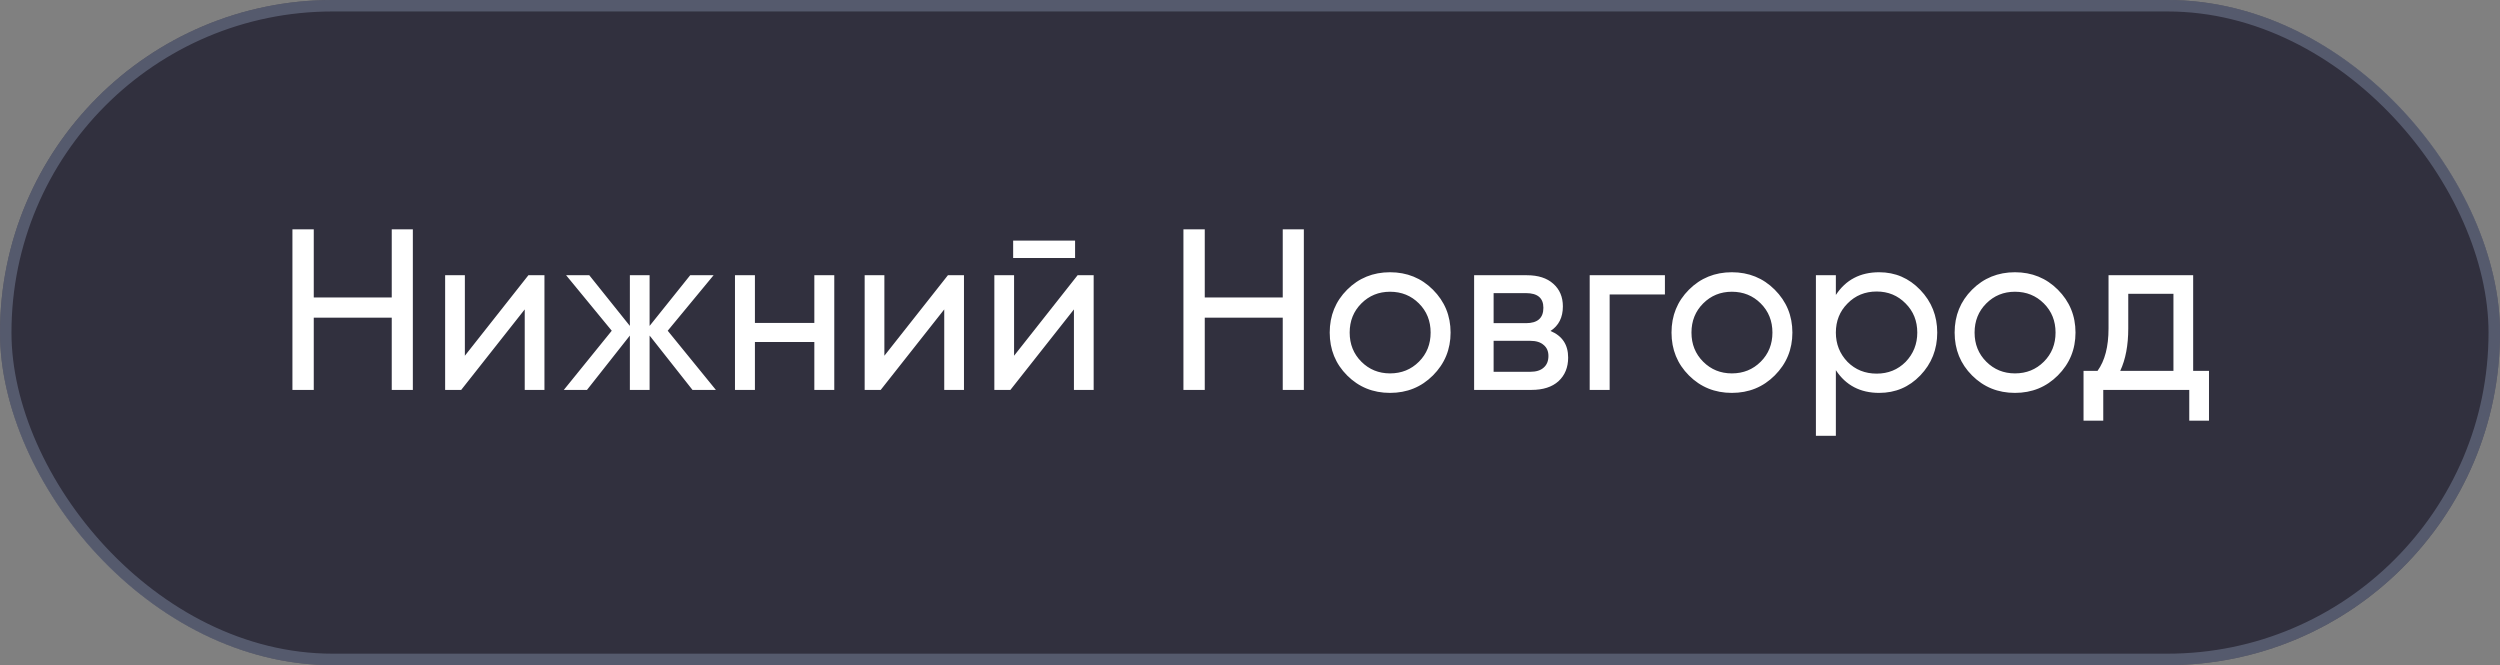 <?xml version="1.0" encoding="UTF-8"?> <svg xmlns="http://www.w3.org/2000/svg" width="218" height="58" viewBox="0 0 218 58" fill="none"><rect x="0" y="0" width="218" height="58" fill="#808080" stroke="none"/><rect width="218" height="58" rx="29" fill="#31303E"></rect><rect x="0.5" y="0.5" width="217" height="57" rx="28.5" stroke="#7A859C" stroke-opacity="0.5"></rect><path d="M34.16 25.94V20H36V34H34.16V27.7H27.36V34H25.5V20H27.36V25.94H34.16ZM40.536 31.02L46.076 24H47.476V34H45.756V26.98L40.216 34H38.816V24H40.536V31.02ZM58.225 28.84L62.425 34H60.385L56.645 29.26V34H54.925V29.26L51.185 34H49.165L53.345 28.84L49.365 24H51.385L54.925 28.42V24H56.645V28.42L60.185 24H62.225L58.225 28.84ZM71.01 28.16V24H72.749V34H71.01V29.82H65.829V34H64.09V24H65.829V28.16H71.01ZM77.118 31.02L82.658 24H84.058V34H82.338V26.98L76.798 34H75.398V24H77.118V31.02ZM93.747 22.5H88.347V20.98H93.747V22.5ZM88.427 31.02L93.967 24H95.367V34H93.647V26.98L88.107 34H86.707V24H88.427V31.02ZM111.855 25.94V20H113.695V34H111.855V27.7H105.055V34H103.195V20H105.055V25.94H111.855ZM124.951 32.74C123.938 33.753 122.691 34.26 121.211 34.26C119.731 34.26 118.485 33.753 117.471 32.74C116.458 31.727 115.951 30.48 115.951 29C115.951 27.52 116.458 26.273 117.471 25.26C118.485 24.247 119.731 23.74 121.211 23.74C122.691 23.74 123.938 24.247 124.951 25.26C125.978 26.287 126.491 27.533 126.491 29C126.491 30.467 125.978 31.713 124.951 32.74ZM121.211 32.56C122.211 32.56 123.051 32.22 123.731 31.54C124.411 30.86 124.751 30.013 124.751 29C124.751 27.987 124.411 27.14 123.731 26.46C123.051 25.78 122.211 25.44 121.211 25.44C120.225 25.44 119.391 25.78 118.711 26.46C118.031 27.14 117.691 27.987 117.691 29C117.691 30.013 118.031 30.86 118.711 31.54C119.391 32.22 120.225 32.56 121.211 32.56ZM135.203 28.86C136.229 29.287 136.743 30.06 136.743 31.18C136.743 32.033 136.463 32.72 135.903 33.24C135.343 33.747 134.556 34 133.543 34H128.543V24H133.143C134.129 24 134.896 24.247 135.443 24.74C136.003 25.233 136.283 25.893 136.283 26.72C136.283 27.68 135.923 28.393 135.203 28.86ZM133.063 25.56H130.243V28.18H133.063C134.076 28.18 134.583 27.733 134.583 26.84C134.583 25.987 134.076 25.56 133.063 25.56ZM130.243 32.42H133.443C133.949 32.42 134.336 32.3 134.603 32.06C134.883 31.82 135.023 31.48 135.023 31.04C135.023 30.627 134.883 30.307 134.603 30.08C134.336 29.84 133.949 29.72 133.443 29.72H130.243V32.42ZM138.621 24H145.181V25.68H140.361V34H138.621V24ZM154.756 32.74C153.743 33.753 152.496 34.26 151.016 34.26C149.536 34.26 148.289 33.753 147.276 32.74C146.263 31.727 145.756 30.48 145.756 29C145.756 27.52 146.263 26.273 147.276 25.26C148.289 24.247 149.536 23.74 151.016 23.74C152.496 23.74 153.743 24.247 154.756 25.26C155.783 26.287 156.296 27.533 156.296 29C156.296 30.467 155.783 31.713 154.756 32.74ZM151.016 32.56C152.016 32.56 152.856 32.22 153.536 31.54C154.216 30.86 154.556 30.013 154.556 29C154.556 27.987 154.216 27.14 153.536 26.46C152.856 25.78 152.016 25.44 151.016 25.44C150.029 25.44 149.196 25.78 148.516 26.46C147.836 27.14 147.496 27.987 147.496 29C147.496 30.013 147.836 30.86 148.516 31.54C149.196 32.22 150.029 32.56 151.016 32.56ZM163.867 23.74C165.267 23.74 166.461 24.253 167.447 25.28C168.434 26.307 168.927 27.547 168.927 29C168.927 30.467 168.434 31.713 167.447 32.74C166.474 33.753 165.281 34.26 163.867 34.26C162.214 34.26 160.954 33.6 160.087 32.28V38H158.347V24H160.087V25.72C160.954 24.4 162.214 23.74 163.867 23.74ZM163.647 32.58C164.647 32.58 165.487 32.24 166.167 31.56C166.847 30.853 167.187 30 167.187 29C167.187 27.987 166.847 27.14 166.167 26.46C165.487 25.767 164.647 25.42 163.647 25.42C162.634 25.42 161.787 25.767 161.107 26.46C160.427 27.14 160.087 27.987 160.087 29C160.087 30 160.427 30.853 161.107 31.56C161.787 32.24 162.634 32.58 163.647 32.58ZM179.444 32.74C178.43 33.753 177.184 34.26 175.704 34.26C174.224 34.26 172.977 33.753 171.964 32.74C170.95 31.727 170.444 30.48 170.444 29C170.444 27.52 170.95 26.273 171.964 25.26C172.977 24.247 174.224 23.74 175.704 23.74C177.184 23.74 178.43 24.247 179.444 25.26C180.47 26.287 180.984 27.533 180.984 29C180.984 30.467 180.47 31.713 179.444 32.74ZM175.704 32.56C176.704 32.56 177.544 32.22 178.224 31.54C178.904 30.86 179.244 30.013 179.244 29C179.244 27.987 178.904 27.14 178.224 26.46C177.544 25.78 176.704 25.44 175.704 25.44C174.717 25.44 173.884 25.78 173.204 26.46C172.524 27.14 172.184 27.987 172.184 29C172.184 30.013 172.524 30.86 173.204 31.54C173.884 32.22 174.717 32.56 175.704 32.56ZM191.244 24V32.34H192.624V36.68H190.904V34H183.404V36.68H181.684V32.34H182.904C183.544 31.46 183.864 30.227 183.864 28.64V24H191.244ZM184.884 32.34H189.524V25.62H185.584V28.64C185.584 30.107 185.351 31.34 184.884 32.34Z" fill="white"></path></svg> 
